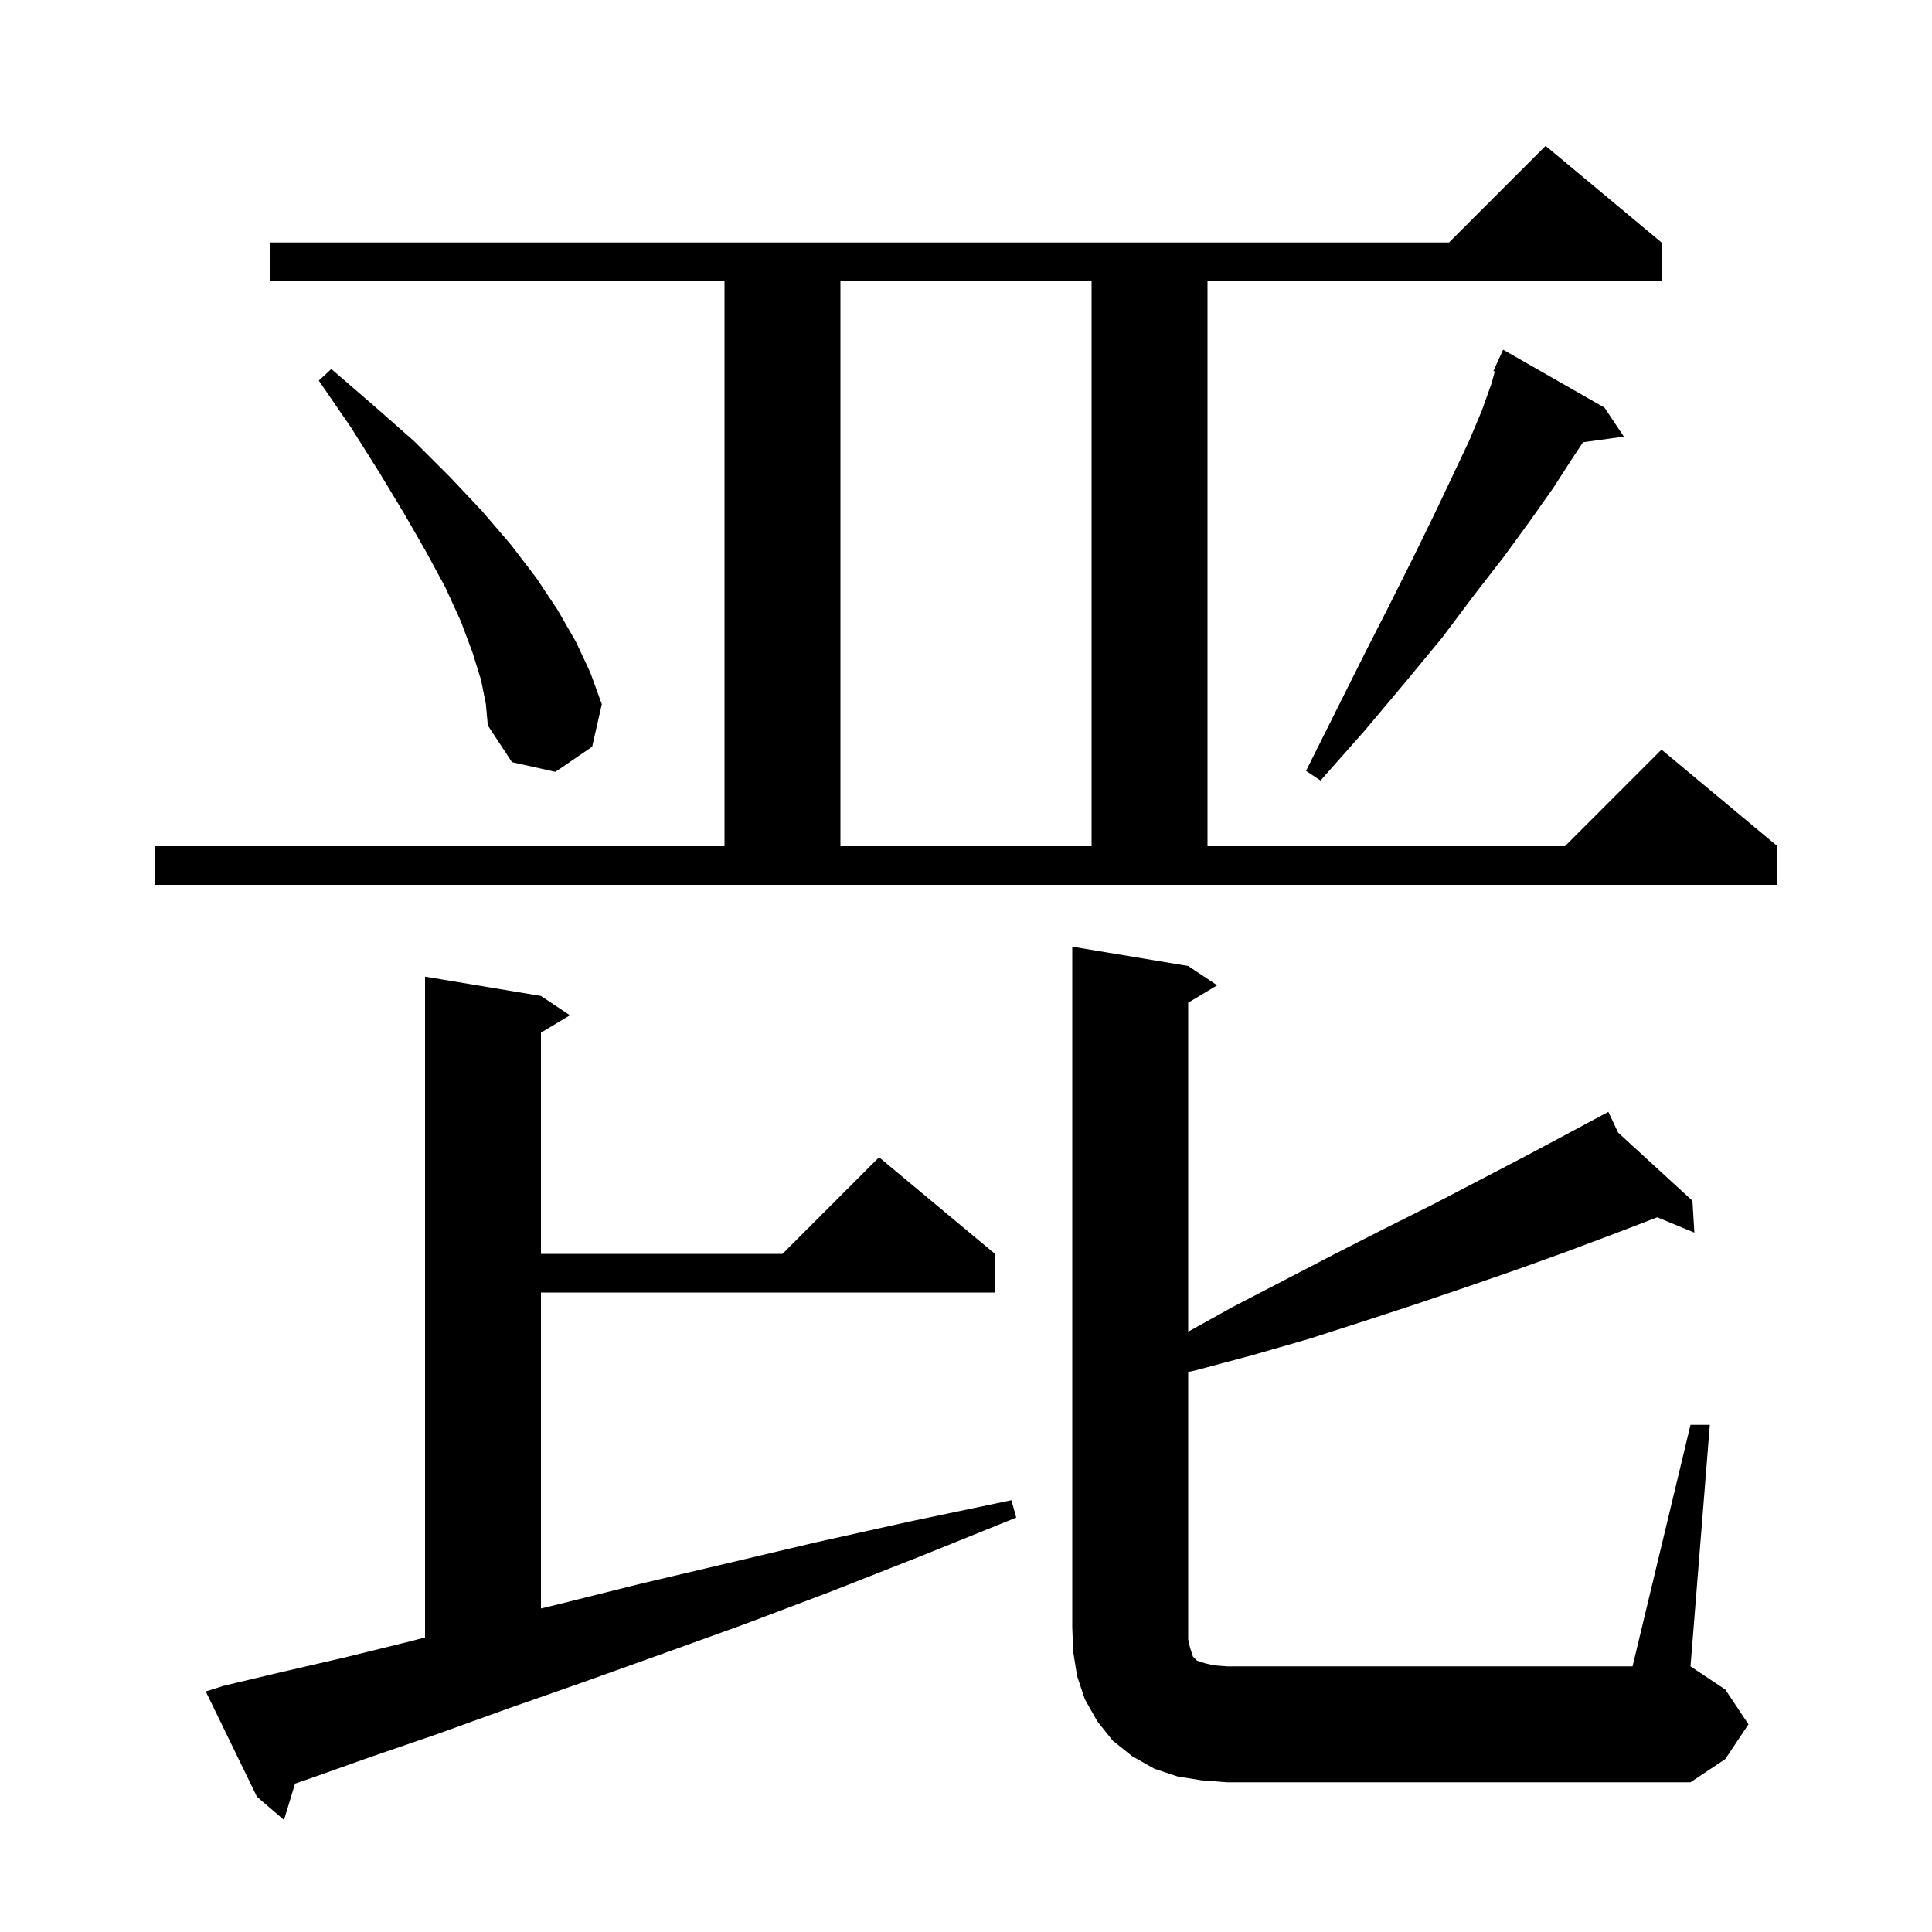 <svg xmlns="http://www.w3.org/2000/svg" xmlns:xlink="http://www.w3.org/1999/xlink" version="1.1" baseProfile="full" viewBox="0 0 200 200" width="200" height="200"><g fill="currentColor"><path d="M 23.2 174.5 L 29.1 173.1 L 35.6 171.6 L 42.5 169.9 L 44.0 169.51 L 44.0 101.1 L 56.0 103.1 L 59.0 105.1 L 56.0 106.9 L 56.0 129.8 L 81.0 129.8 L 91.0 119.8 L 103.0 129.8 L 103.0 133.8 L 56.0 133.8 L 56.0 166.509 L 57.7 166.1 L 66.1 164.0 L 75.0 161.9 L 84.3 159.7 L 94.2 157.5 L 104.7 155.3 L 105.2 157.1 L 95.3 161.1 L 85.9 164.8 L 76.9 168.2 L 68.3 171.3 L 60.2 174.2 L 52.5 176.9 L 45.3 179.5 L 38.6 181.8 L 32.4 184.0 L 30.544 184.64 L 29.4 188.4 L 26.6 186.0 L 21.3 175.1 Z M 175.0 147.5 L 177.0 147.5 L 175.0 172.5 L 178.6 174.9 L 181.0 178.5 L 178.6 182.1 L 175.0 184.5 L 127.0 184.5 L 124.4 184.3 L 121.9 183.9 L 119.5 183.1 L 117.2 181.8 L 115.2 180.2 L 113.6 178.2 L 112.3 175.9 L 111.5 173.5 L 111.1 171.0 L 111.0 168.5 L 111.0 98.0 L 123.0 100.0 L 126.0 102.0 L 123.0 103.8 L 123.0 137.856 L 127.6 135.3 L 133.0 132.5 L 138.2 129.8 L 143.3 127.2 L 148.3 124.7 L 153.1 122.2 L 157.7 119.8 L 162.2 117.4 L 165.636 115.562 L 165.6 115.5 L 165.656 115.551 L 166.5 115.1 L 167.504 117.245 L 175.2 124.3 L 175.4 127.6 L 171.56 126.015 L 166.9 127.8 L 162.1 129.6 L 157.1 131.4 L 151.9 133.2 L 146.6 135.0 L 141.1 136.8 L 135.5 138.6 L 129.6 140.3 L 123.6 141.9 L 123.0 142.024 L 123.0 169.7 L 123.2 170.6 L 123.5 171.5 L 123.9 171.9 L 124.8 172.2 L 125.7 172.4 L 127.0 172.5 L 169.0 172.5 Z M 16.0 87.6 L 75.0 87.6 L 75.0 29.1 L 28.0 29.1 L 28.0 25.1 L 150.0 25.1 L 160.0 15.1 L 172.0 25.1 L 172.0 29.1 L 125.0 29.1 L 125.0 87.6 L 162.0 87.6 L 172.0 77.6 L 184.0 87.6 L 184.0 91.6 L 16.0 91.6 Z M 87.0 29.1 L 87.0 87.6 L 113.0 87.6 L 113.0 29.1 Z M 166.1 42.2 L 168.1 45.2 L 163.878 45.782 L 162.8 47.4 L 160.8 50.5 L 158.4 53.9 L 155.7 57.6 L 152.6 61.6 L 149.3 66.0 L 145.5 70.6 L 141.3 75.6 L 136.7 80.8 L 135.2 79.8 L 141.2 67.8 L 143.9 62.5 L 146.3 57.7 L 148.5 53.2 L 150.4 49.2 L 152.1 45.6 L 153.4 42.5 L 154.4 39.7 L 154.742 38.447 L 154.6 38.4 L 154.986 37.55 L 155.0 37.5 L 155.008 37.503 L 155.6 36.2 Z M 49.8 70.4 L 48.9 67.5 L 47.7 64.3 L 46.1 60.8 L 44.1 57.1 L 41.8 53.1 L 39.2 48.8 L 36.3 44.2 L 33.0 39.4 L 34.3 38.2 L 38.7 42.0 L 42.9 45.7 L 46.6 49.4 L 49.9 52.9 L 52.9 56.4 L 55.5 59.8 L 57.7 63.1 L 59.6 66.4 L 61.1 69.6 L 62.3 72.9 L 61.3 77.3 L 57.5 79.9 L 53.0 78.9 L 50.5 75.1 L 50.3 72.9 Z "/></g></svg>